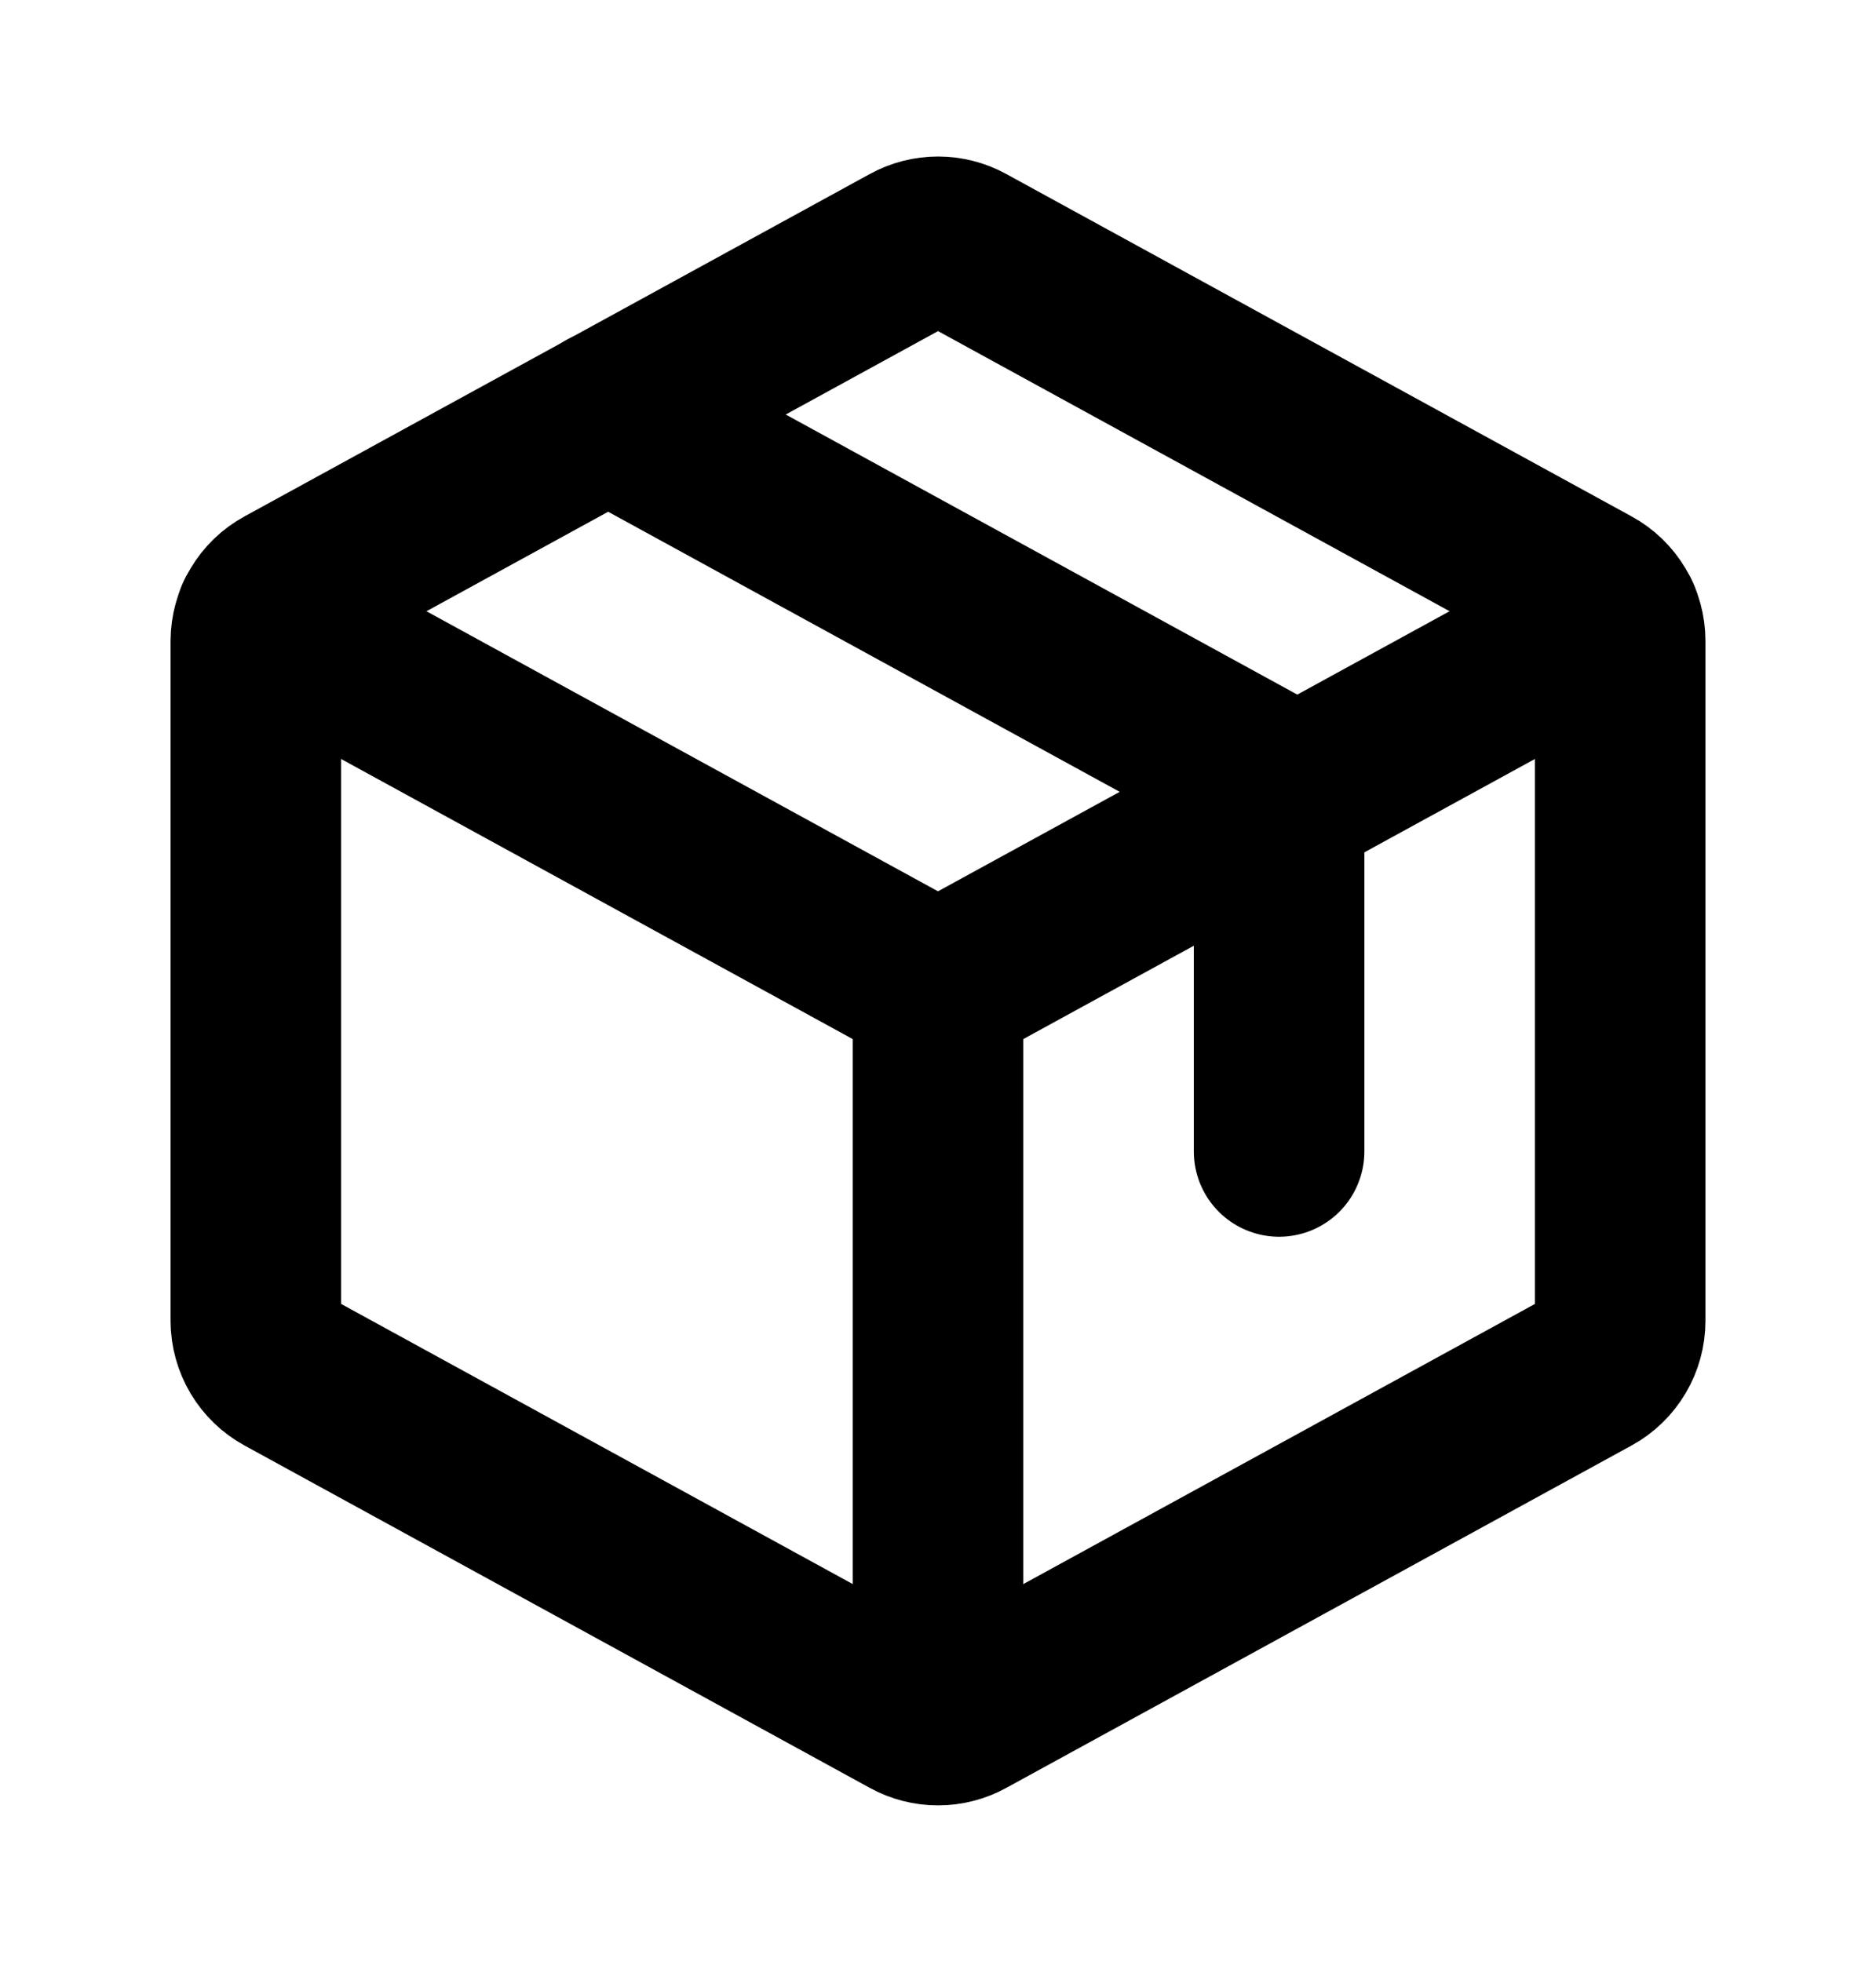 <svg width="22" height="23" viewBox="0 0 22 23" fill="none" xmlns="http://www.w3.org/2000/svg">
<g clip-path="url(#clip0_96_1976)">
<path d="M3.058 7.243L11 11.59L18.942 7.243" stroke="black" stroke-width="2" stroke-linecap="round" stroke-linejoin="round"/>
<path d="M11 11.591V20.164" stroke="black" stroke-width="2" stroke-linecap="round" stroke-linejoin="round"/>
<path d="M18.654 16.07L11.32 20.085C11.222 20.139 11.112 20.167 11.001 20.167C10.889 20.167 10.779 20.139 10.681 20.085L3.347 16.07C3.242 16.013 3.155 15.928 3.094 15.826C3.033 15.723 3.001 15.606 3 15.487V7.515C3.001 7.396 3.033 7.279 3.094 7.176C3.155 7.073 3.242 6.989 3.347 6.932L10.681 2.917C10.779 2.863 10.889 2.835 11.001 2.835C11.112 2.835 11.222 2.863 11.32 2.917L18.654 6.932C18.759 6.989 18.846 7.073 18.907 7.176C18.968 7.279 19 7.396 19 7.515V15.485C19 15.605 18.968 15.722 18.907 15.825C18.846 15.928 18.759 16.013 18.654 16.07Z" stroke="black" stroke-width="2" stroke-linecap="round" stroke-linejoin="round"/>
<path d="M7.13 4.859L15 9.167V13.5" stroke="black" stroke-width="2" stroke-linecap="round" stroke-linejoin="round"/>
</g>
<defs>
<clipPath id="clip0_96_1976">
<rect width="21.333" height="21.333" fill="white" transform="translate(0.333 0.834)"/>
</clipPath>
</defs>
</svg>
